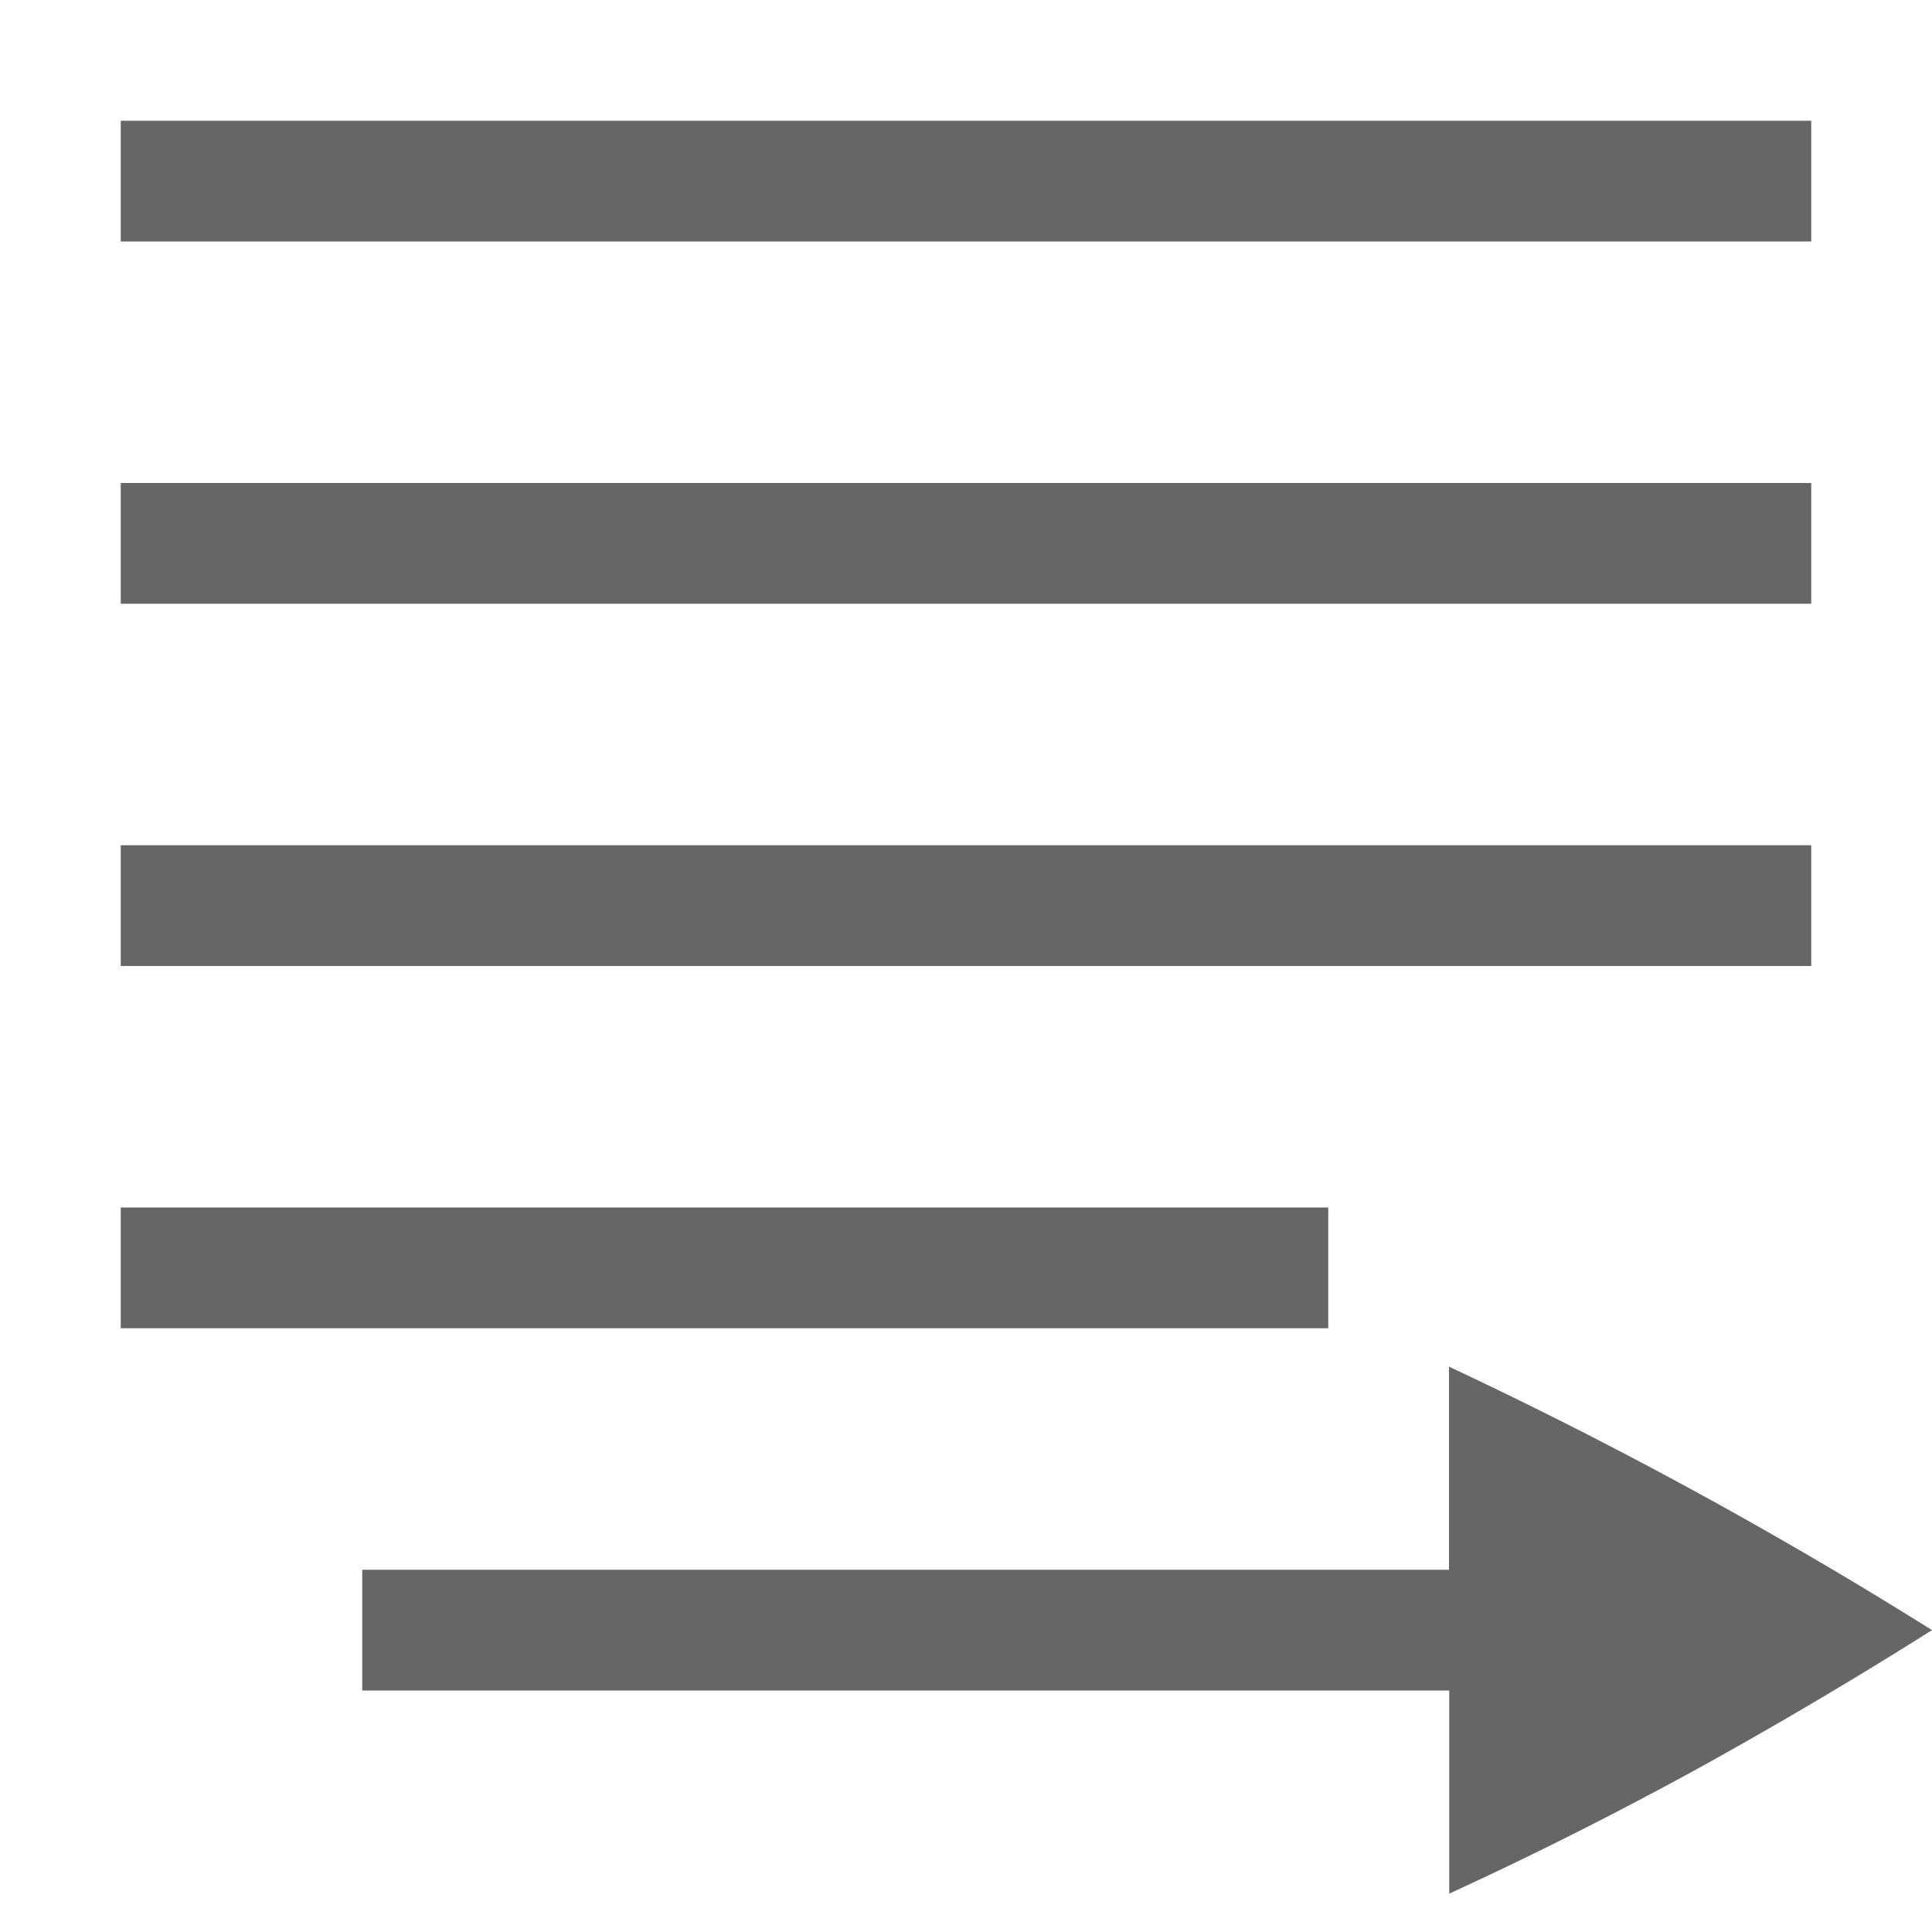 <?xml version="1.0" encoding="utf-8"?>
<svg width="800px" height="800px" viewBox="0 0 16 16" xmlns="http://www.w3.org/2000/svg">
    <g transform="translate(-152 -380)" color="#bebebe" fill="#666">
        <rect height="1" style="marker:none" width="14" x="153" y="381" overflow="visible"/>
        <rect height="1" style="marker:none" width="14" x="153" y="384" overflow="visible"/>
        <path d="M153 390h10v1h-10z" style="marker:none" overflow="visible"/>
        <rect height="1" style="marker:none" width="14" x="153" y="387" overflow="visible"/>
        <path d="M164 391.318V393h-9v1h9.002v1.682c.664-.304 1.34-.643 2.027-1.018A38.45 38.45 0 0 0 168 393.5a37.603 37.603 0 0 0-4-2.182z" style="marker:none" overflow="visible"/>
    </g>
</svg>